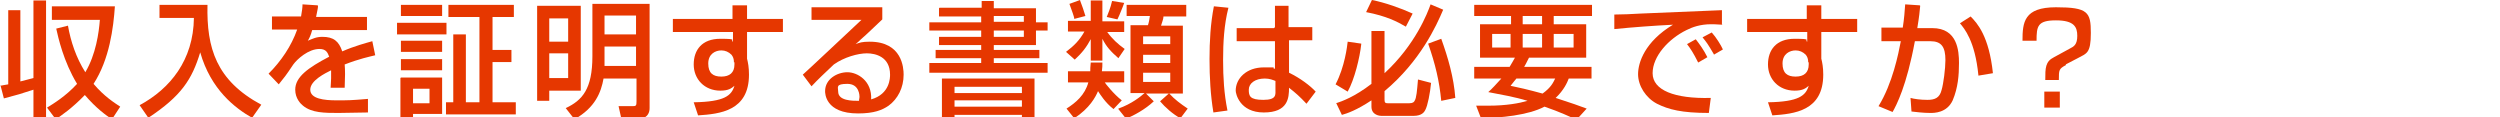 <?xml version="1.0" encoding="UTF-8"?>
<svg id="_レイヤー_1" data-name="レイヤー_1" xmlns="http://www.w3.org/2000/svg" baseProfile="tiny" version="1.2" viewBox="0 0 515.7 24.2">
  <!-- Generator: Adobe Illustrator 29.2.1, SVG Export Plug-In . SVG Version: 2.1.0 Build 116)  -->
  <path d="M0,17.7c.6-.1,1-.2,1.7-.3V2.1h2.5v14.7c.8-.2,1.5-.4,2.7-.7V.1h2.6v24.4h-2.6v-6c-2.7.9-3.1,1-6.1,1.8l-.7-2.7ZM14,5.2c.6,3.4,1.7,6.7,3.6,9.7,2.2-3.7,2.8-8.2,3-10.8h-9.9V1.3h13c-.3,4.4-1.1,10.9-4.4,16,2.2,2.6,4.3,3.9,5.5,4.7l-1.7,2.6c-1.2-.8-3.2-2.2-5.6-5-2.6,2.7-4.8,4.2-6,5l-1.8-2.4c1.3-.8,3.8-2.3,6.2-4.9-2.8-4.6-3.9-9.6-4.3-11.4l2.4-.6Z" fill="#e63700"/>
  <path d="M32.8,1h10c-.2,8.9,1.8,15.6,11.1,20.6l-1.9,2.7c-3.5-2-8.5-5.8-10.7-13.5-1.7,5.6-3.9,9-10.7,13.5l-1.8-2.6c6.3-3.4,11.1-9.3,11.2-18h-7.1V1Z" fill="#e63700"/>
  <path d="M65.6,1.2c0,.6-.2,1.1-.4,2.3h10.5v2.7h-11.3c-.3,1.1-.6,1.7-.9,2.2,1-.4,1.7-.8,3-.8,2.3,0,3.4.9,4.1,3,2.5-1.1,4.8-1.7,6.2-2.1l.6,2.9c-1.2.3-3.2.7-6.3,1.9.1,1.2.1,2.5,0,4.8h-2.9c0-.7.1-1.1.1-1.9s0-1.2,0-1.7c-1.2.6-4.3,2.1-4.3,4s2.9,2.2,5.4,2.2,3,0,6.5-.3v2.8c-1.9,0-4.1.1-6.1.1-2.8,0-5.5,0-7.3-1.5-.5-.4-1.6-1.5-1.6-3.3,0-2.6,2.6-4.5,7-6.8-.3-.8-.6-1.6-2-1.6-2.3,0-4.6,2.1-5.4,3.2-1.6,2.4-1.8,2.6-3,4.1l-2.1-2.2c2.6-2.6,4.7-5.7,5.9-9.1h-5.2v-2.7h6c.2-1.2.3-1.8.3-2.5l3.1.2Z" fill="#e63700"/>
  <path d="M81.9,4.7h10.2v2.4h-10.2v-2.4ZM82.7,1h8.5v2.3h-8.5V1ZM82.7,8.4h8.5v2.3h-8.5v-2.3ZM82.7,12.2h8.5v2.3h-8.5v-2.3ZM82.7,16h8.5v7.5h-6v1.1h-2.6v-8.5ZM85.2,18.3v3h3.4v-3h-3.4ZM99,3.5h-6.5V1h13.5v2.5h-4.4v6.8h3.9v2.5h-3.9v8.3h4.8v2.5h-14.4v-2.5h1.5V7.1h2.6v14h2.8V3.5Z" fill="#e63700"/>
  <path d="M119.8,1.2v17.5h-6.5v2.1h-2.5V1.2h9ZM113.3,3.8v4.8h3.9V3.8h-3.9ZM113.3,11v5.1h3.9v-5.1h-3.9ZM131.3,16.2h-6.8c-.5,2.8-1.7,6-6,8.4l-1.8-2.3c3.4-1.6,5.5-3.9,5.5-10.7V.8h11.8v21.5c0,2-1.8,2.3-2.3,2.3h-3.5l-.6-2.7h2.9c.7,0,.8-.1.8-1v-4.7ZM124.7,3.2v3.9h6.5v-3.9h-6.5ZM124.7,9.6v4h6.5v-4h-6.5Z" fill="#e63700"/>
  <path d="M151.1,1.1h3v2.8h7.4v2.7h-7.4v5.5c.2.8.4,1.8.4,3.3,0,7.5-6,8.1-10.5,8.4l-.9-2.7c6.4-.1,7.8-1.4,8.4-3.4-.6.5-1.2,1-2.9,1-3.3,0-5.5-2.4-5.5-5.4s1.7-5.3,5.5-5.3,1.9.3,2.6.6v-2h-12.4v-2.7h12.3V1.1ZM151.4,12.9c0-.8-.2-1.2-.5-1.6-.6-.6-1.3-.9-2.1-.9-1.2,0-2.7.7-2.7,2.7s1,2.7,2.7,2.7,2.7-.8,2.7-2.5v-.5Z" fill="#e63700"/>
  <path d="M182,1.5v2.5c-1.2,1.1-3.1,3-4.4,4.1-.3.3-.5.5-1.1,1,.8-.3,1.3-.5,2.9-.5,6.7,0,7,5.4,7,6.8,0,2.7-1.2,5-3.1,6.4-1.3.9-3,1.6-6.3,1.6-6.8,0-6.8-4.2-6.8-4.6,0-2.5,2.5-3.9,4.6-3.9s5.1,1.8,4.9,5.6c3.9-1.1,3.9-4.5,3.9-5.1,0-3.7-3-4.4-4.8-4.4s-4.7.8-6.8,2.3c-1.9,1.8-3.2,3-4.6,4.5l-1.8-2.4c.6-.5,10.6-9.9,12.1-11.3h-10.3c0,.1,0-2.6,0-2.6h14.4ZM177.3,20c0-.2,0-2.7-2.5-2.7s-1.9.7-1.9,1.6c0,1.9,2.9,1.9,4.3,1.9,0-.4.1-.5.1-.8Z" fill="#e63700"/>
  <path d="M193.8,1.6h8.7V.2h2.5v1.5h8.7v2.9h2.4v1.7h-2.4v3h-8.7v1h9.4v1.7h-9.4v1h11.1v2h-24.4v-2h10.7v-1h-9.4v-1.7h9.4v-1h-8.7v-1.7h8.7v-1.3h-10.7v-1.7h10.7v-1.2h-8.7v-1.7ZM194.3,16.2h19.1v8.3h-2.6v-.8h-13.9v.8h-2.6v-8.3ZM196.9,17.9v1.3h13.9v-1.3h-13.9ZM196.9,20.7v1.3h13.9v-1.3h-13.9ZM205,3.3v1.2h6.2v-1.2h-6.2ZM205,6.3v1.3h6.2v-1.3h-6.2Z" fill="#e63700"/>
  <path d="M225.1,7.9c-1,1.9-1.9,3-3.4,4.4l-1.8-1.6c1.7-1.3,2.8-2.4,3.8-4.2h-3.4v-2.2h4.7V.1h2.4v4.3h4.5v2.2h-3.5c1,1.4,2.2,2.5,3.6,3.5l-1.3,1.9c-1.6-1.4-2.5-2.4-3.3-4v4.5h-2.4v-4.5ZM229.7,22.5c-1.7-1.3-2.8-3.1-3.2-3.7-.5,1.2-1.7,3.5-4.9,5.6l-1.6-2c1.9-1.2,3.8-2.8,4.5-5.4h-4.2v-2.3h4.6c0-.5,0-.9.1-1.8h2.4c0,.6,0,1.1-.1,1.8h4.6v2.3h-4c0,.1,1.9,2.5,3.5,3.7l-1.8,1.9ZM222.8.1c.3.7.9,2.5,1.1,3.2l-2.3.6c0-.5-.6-1.9-1-3.1l2.2-.8ZM231.9.6c-.1.3-.4,1.1-.7,1.8-.1.3-.5,1.2-.7,1.6l-2.2-.5c.2-.5.8-1.9,1.1-3.3l2.5.4ZM230.7,22.4c2.8-1,4.6-2.5,5.4-3.2h-2.9V5.2h3.6c.2-.6.3-1.2.4-1.9h-4.8V1h12.3v2.4h-4.7c0,.5-.3,1.2-.5,1.9h4.5v14h-2.8c1.1,1.2,2.3,2.1,3.8,3.1l-1.5,2c-1.5-.8-3.2-2.3-4.2-3.5l1.8-1.6h-4.7l1.6,1.6c-1.8,1.7-4.1,2.9-5.7,3.6l-1.6-2ZM235.8,7.5v1.6h5.6v-1.6h-5.6ZM235.8,11.3v1.7h5.6v-1.7h-5.6ZM235.8,15v1.9h5.6v-1.9h-5.6Z" fill="#e63700"/>
  <path d="M253.4,1.6c-.9,3.5-1.1,7.2-1.1,10.8s.2,6.9.9,10.4l-2.9.4c-.6-3.6-.8-7.3-.8-11s.2-7.3.9-10.9l3,.3ZM263,5.6V1.2h2.8v4.4h4.9v2.7h-4.8v6.7c2.3,1.1,4.4,2.7,5.5,3.9l-1.9,2.5c-1.4-1.5-2.2-2.2-3.6-3.3,0,2.1-.2,5.1-5.2,5.1s-5.8-3.9-5.8-4.5c0-2.5,2.2-4.8,5.8-4.8s1.2,0,2.3.3v-5.7h-7.9v-2.7h7.7ZM263.1,16.7c-.5-.2-1.2-.5-2.2-.5-2,0-3.3,1-3.3,2.3s.2,2.1,3,2.1,2.5-1.1,2.5-2.2v-1.8Z" fill="#e63700"/>
  <path d="M280.8,9.1c-.3,2.8-1.4,7.3-2.8,9.8l-2.5-1.5c1.9-3.6,2.4-7.9,2.5-8.8l2.8.4ZM275.6,21.3c1.2-.4,3.8-1.3,7.3-4V6.4h2.7v8.7c6.4-5.9,8.9-12.5,9.5-14.2l2.6,1.1c-1.4,3.3-4.7,10.6-12.1,16.8v1.8c0,.6.2.7.7.7h4.4c.8,0,1-.3,1.1-.5.4-.6.5-2.1.7-4.4l2.7.7c-.2,2.1-.7,4.7-1.2,5.6-.2.4-.7,1.2-2.4,1.2h-6.7c-.2,0-2-.1-2-1.9v-1.3c-3,2-5,2.7-6.1,3l-1.2-2.5ZM283,0c2.6.5,6,1.7,8.4,2.8l-1.4,2.7c-1.7-1-4-2.2-8.2-3l1.2-2.5ZM297.3,8c1.4,3.9,2.6,8,2.9,12.2l-2.9.6c-.4-4.1-1.2-7.5-2.7-11.8l2.7-1Z" fill="#e63700"/>
  <path d="M311.4,13.8c.5-.9.8-1.3,1.1-1.9h-7.2v-6.9h6.4v-1.7h-7.6V1h24.3v2.3h-7.9v1.7h6.7v6.9h-11.8c-.3.5-.4.9-1,1.9h13.9v2.4h-4.7c-.3.8-1,2.4-2.7,4,3.1,1,5.1,1.7,6.4,2.2l-2.1,2.3c-1.3-.6-3.4-1.6-6.6-2.7-3.4,1.8-9.1,2.3-13.1,2.4l-1-2.6c.7,0,1.5,0,2.6,0,3.6,0,6.3-.5,8-1-2.6-.8-5.5-1.3-8.1-1.8.8-.7,1.6-1.6,2.7-2.8h-5.6v-2.4h7.3ZM307.8,9.8h3.8v-2.8h-3.8v2.8ZM312.8,16.2c-.3.4-.6.7-1.2,1.5,1.5.3,3.7.8,6.6,1.6,1.8-1.3,2.2-2.3,2.6-3.1h-8ZM314.1,5h4v-1.7h-4v1.7ZM314.1,9.8h4v-2.8h-4v2.8ZM320.5,9.8h4.1v-2.8h-4.1v2.8Z" fill="#e63700"/>
  <path d="M355.3,5.1c-.5,0-1.1-.1-2.3-.1-2.3,0-3.9.6-5.1,1.2-3.7,1.8-7,5.4-7,8.9s4.5,5.3,12,5.1l-.4,3.1c-5.6,0-8.3-.7-10.7-1.9-2.3-1.2-3.9-3.7-3.9-6.1s1.4-6.7,7.2-10.2c-4,.2-8.1.5-12.1.9v-3c1.7,0,3.6-.1,5.4-.2,2.2-.1,14.1-.6,16.8-.7v2.9ZM350.3,12.9c-1-2-1.6-2.9-2.3-3.8l1.8-1c.7.9,1.6,2.1,2.4,3.7l-1.9,1.1ZM353.6,11.3c-1.4-2.4-1.6-2.6-2.4-3.6l1.9-1c.9,1,1.9,2.6,2.3,3.5l-1.9,1.1Z" fill="#e63700"/>
  <path d="M372.7,1.1h3v2.8h7.4v2.7h-7.4v5.5c.2.8.4,1.8.4,3.3,0,7.5-6,8.1-10.5,8.4l-.9-2.7c6.4-.1,7.8-1.4,8.4-3.4-.6.5-1.2,1-2.9,1-3.3,0-5.5-2.4-5.5-5.4s1.7-5.3,5.5-5.3,1.9.3,2.6.6v-2h-12.4v-2.7h12.3V1.1ZM373,12.9c0-.8-.2-1.2-.5-1.6-.6-.6-1.3-.9-2.1-.9-1.2,0-2.7.7-2.7,2.7s1,2.7,2.7,2.7,2.7-.8,2.7-2.5v-.5Z" fill="#e63700"/>
  <path d="M396.1,1.2c-.1,1.1-.2,2.2-.6,4.6h3.1c5.2,0,5.5,4.7,5.5,7.2s-.2,5.1-1.3,7.7c-1.2,2.6-3.8,2.6-4.6,2.6-1.4,0-3.1-.2-3.9-.3l-.2-2.8c.7.2,2,.4,3.5.4s2.5-.4,2.9-2c.4-1.3.8-4.5.8-6.2,0-2.7-.8-3.9-3.1-3.9h-3.2c-1.7,9.2-3.8,13.2-4.6,14.6l-2.9-1.2c2.9-4.7,4.1-10.8,4.6-13.4h-4c0,0,0-2.8,0-2.8h4.4c.3-1.9.4-3.4.5-4.8l3,.2ZM408.1,15.5c-.7-7.1-2.9-9.6-3.8-10.7l2.2-1.4c1.4,1.4,3.8,4.1,4.6,11.7l-3,.5Z" fill="#e63700"/>
  <path d="M426.2,13.4c-1.5.8-1.5,1-1.5,3.1h-2.8c0-2.5,0-3.8,1.8-4.7l3.3-1.8c.8-.4,1.5-.8,1.5-2.6s-.6-3.2-4.4-3.2-4,1.2-4,4.2h-2.9c0-3.8.3-6.9,6.9-6.9s7.2,1,7.2,5.3-.9,4.2-2.7,5.2l-2.5,1.3ZM424.9,18.9v3.3h-3.2v-3.3h3.2Z" fill="#e63700"/>
</svg>